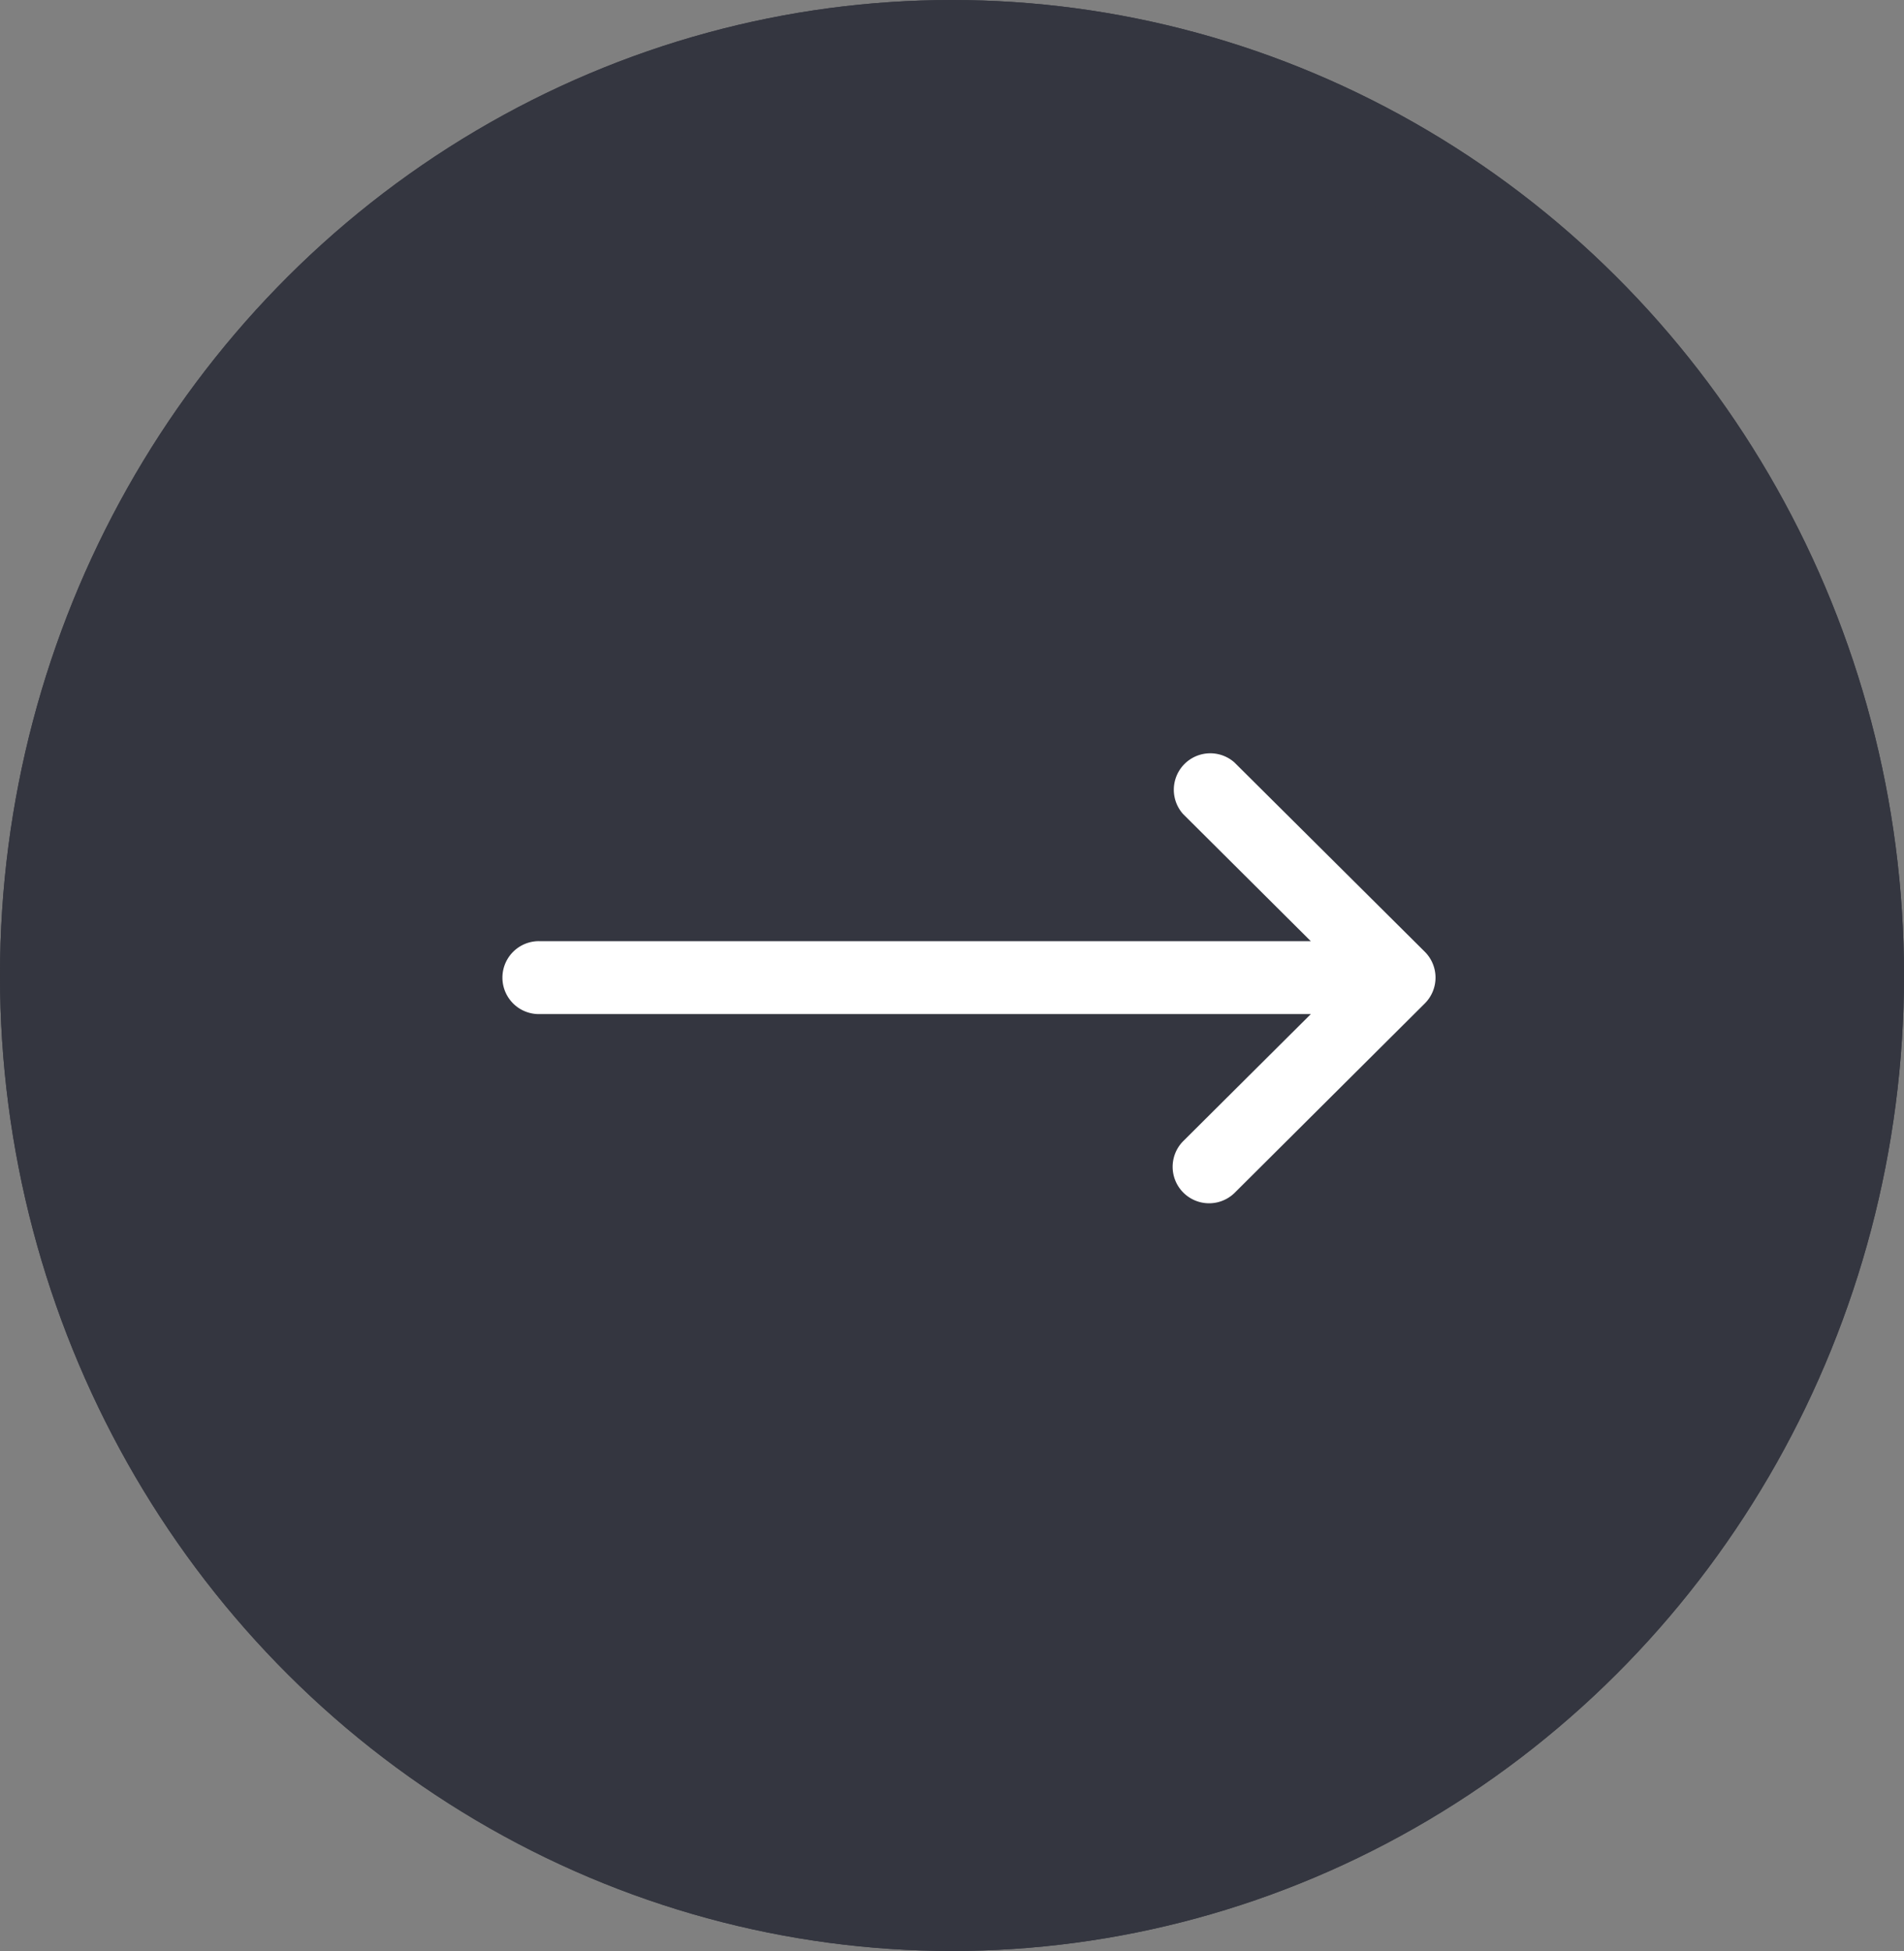 <svg xmlns="http://www.w3.org/2000/svg" width="41" height="42" viewBox="0 0 41 42">
  <rect x="0" y="0" width="41" height="42" fill="#808080" stroke="none"/>
  <g id="Group_203" data-name="Group 203" transform="translate(41.481 0.689) rotate(90)">
    <g id="Ellipse_1" data-name="Ellipse 1" transform="translate(-0.689 41.481) rotate(-90)" fill="#343640" stroke="#343640" stroke-width="2">
      <ellipse cx="20.5" cy="21" rx="20.5" ry="21" stroke="none"/>
      <ellipse cx="20.5" cy="21" rx="19.5" ry="20" fill="none"/>
    </g>
    <path id="Path_8" data-name="Path 8" d="M19.309,5.651H2.686L5.44,8.392A.785.785,0,0,1,4.332,9.5L.231,5.423h0a.786.786,0,0,1,0-1.111h0L4.332.229A.785.785,0,0,1,5.44,1.341L2.686,4.082H19.309a.785.785,0,0,1,0,1.57Z" transform="translate(25.224 10.568) rotate(90)" fill="#fff"/>
  </g>
</svg>
